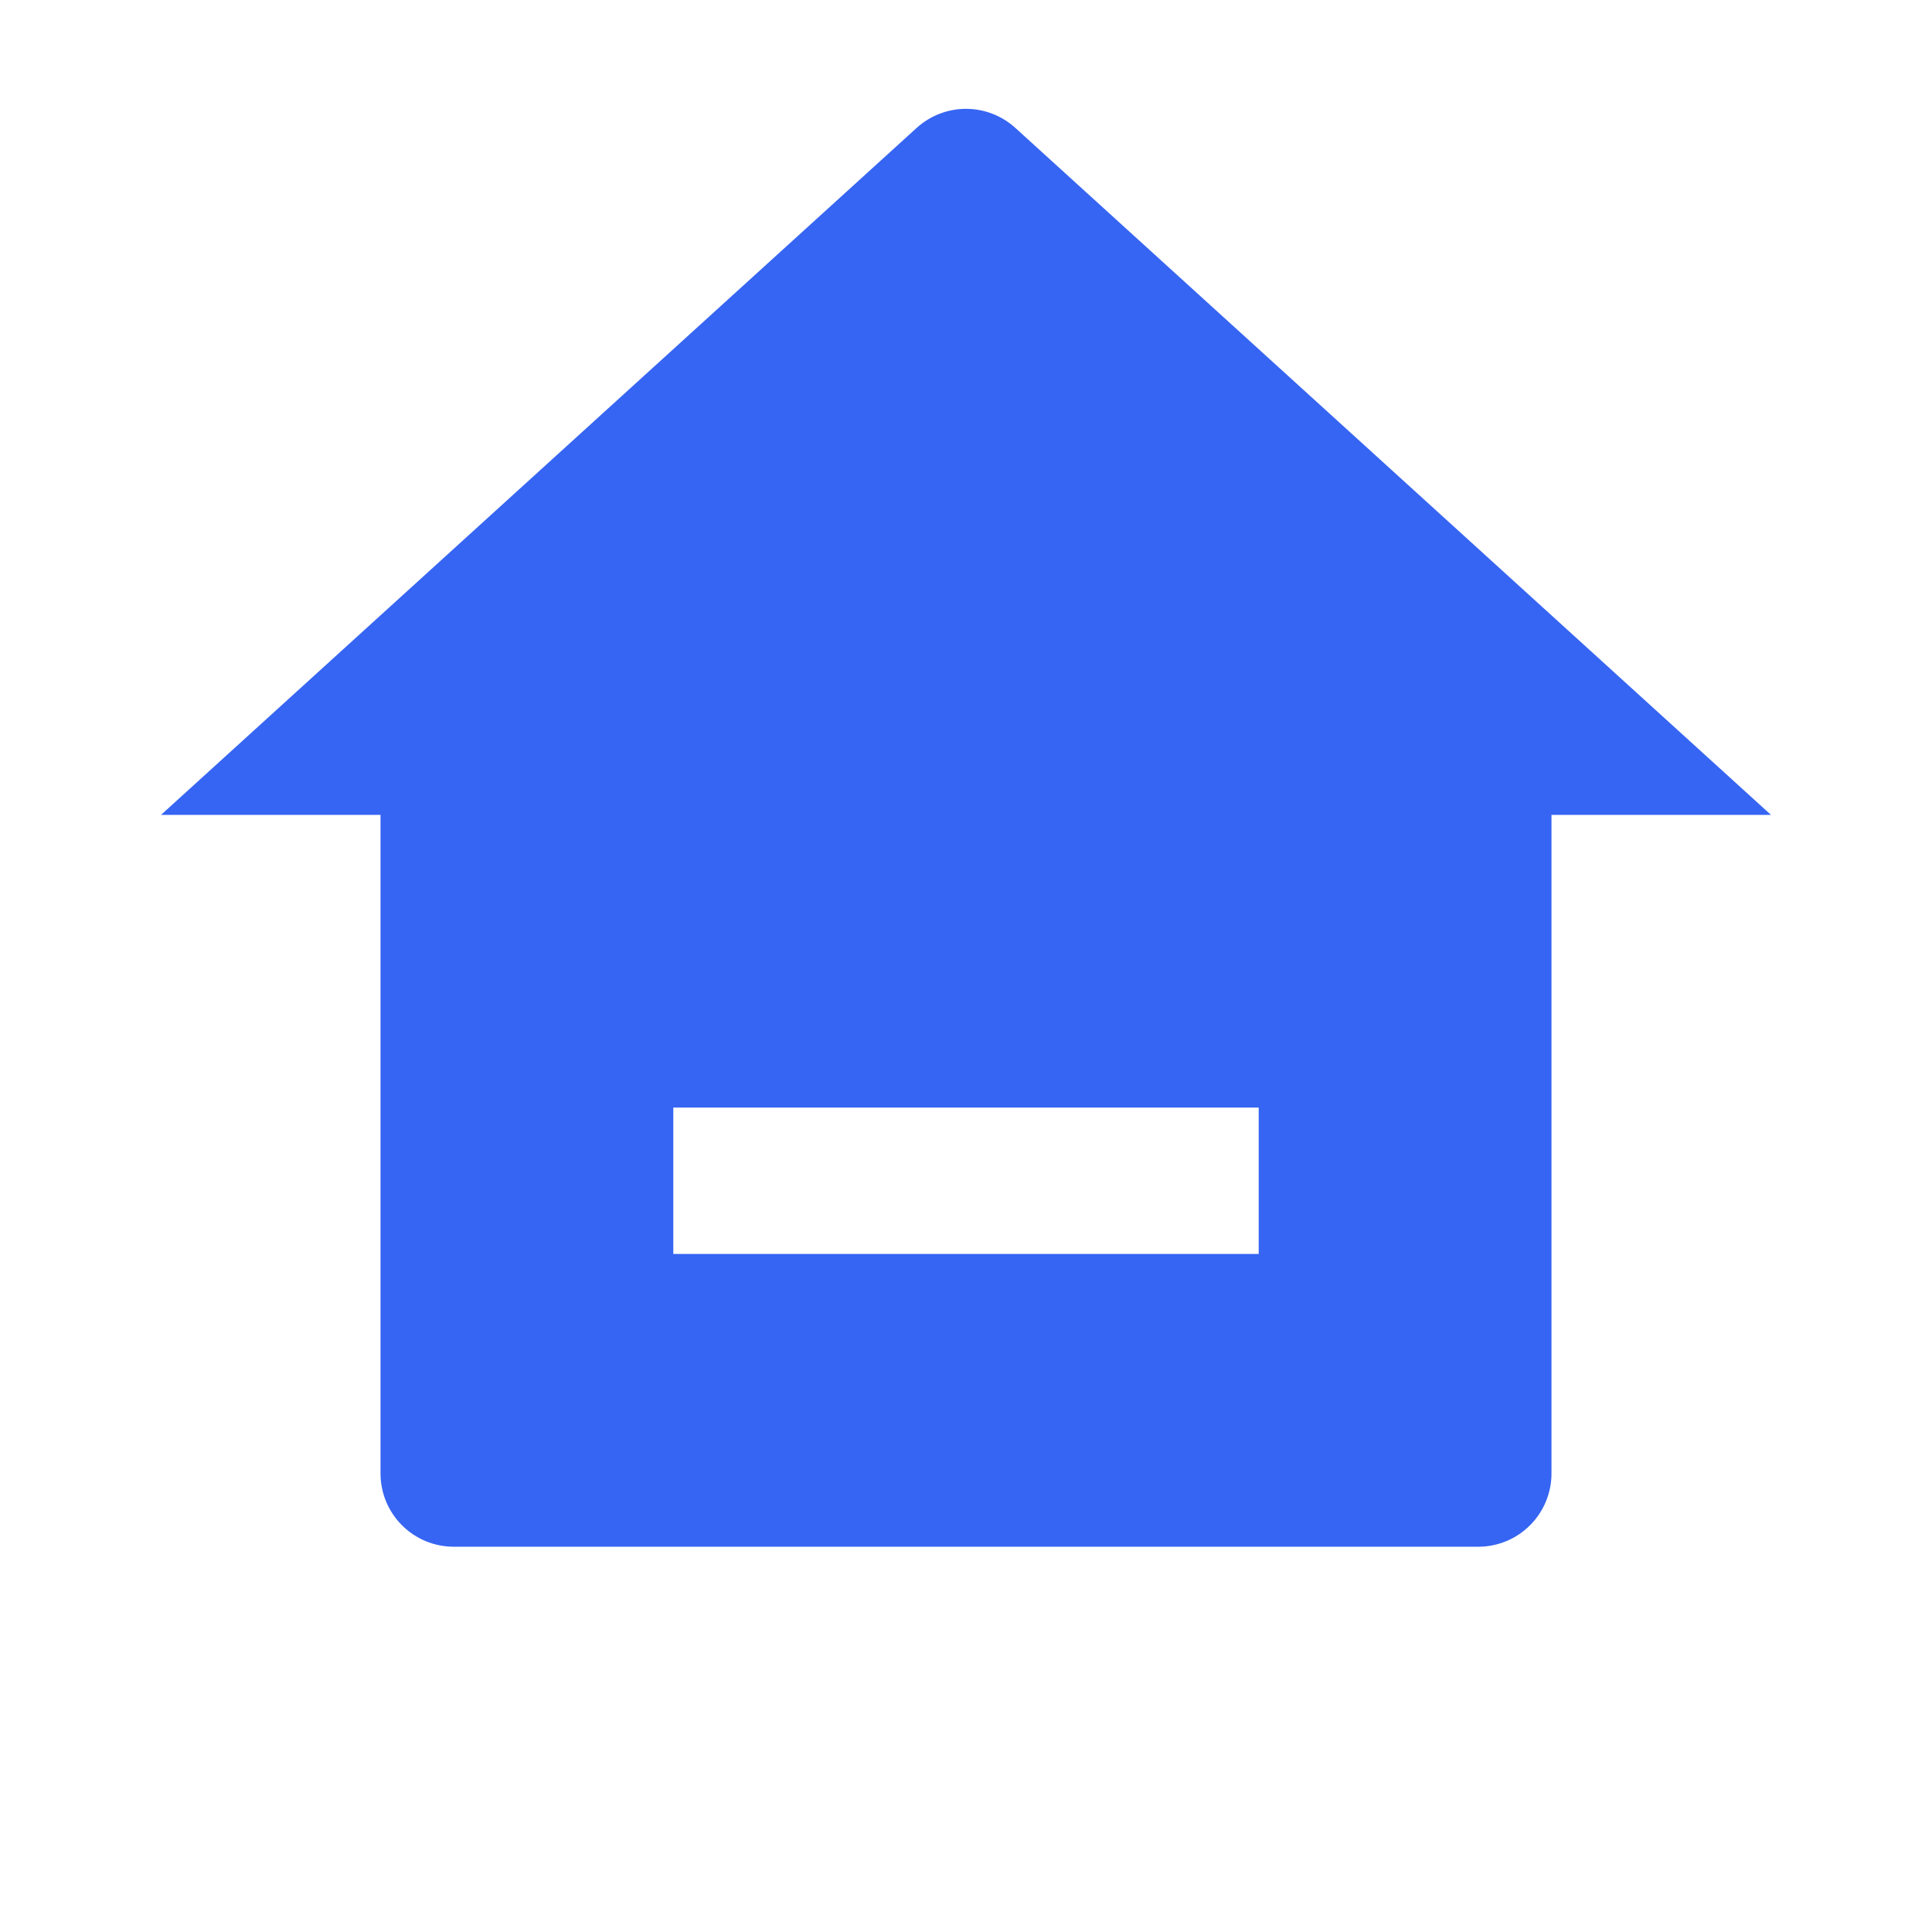 <svg width="24" height="24" viewBox="0 0 24 24" fill="none" xmlns="http://www.w3.org/2000/svg">
<g id="home-3-fill" clip-path="url(#clip0_68_2195)">
<path id="Vector" d="M19.273 18.305C19.273 18.546 19.177 18.777 19.006 18.948C18.836 19.118 18.605 19.214 18.364 19.214H5.636C5.395 19.214 5.164 19.118 4.994 18.948C4.823 18.777 4.727 18.546 4.727 18.305V10.123H2L11.388 1.588C11.556 1.436 11.774 1.352 12 1.352C12.226 1.352 12.444 1.436 12.612 1.588L22 10.123H19.273V18.305ZM8.364 13.759V15.577H15.636V13.759H8.364Z" fill="#3665F3"/>
</g>
<defs>
<clipPath id="clip0_68_2195">
<rect width="24" height="24" fill="white"/>
</clipPath>
</defs>
</svg>
